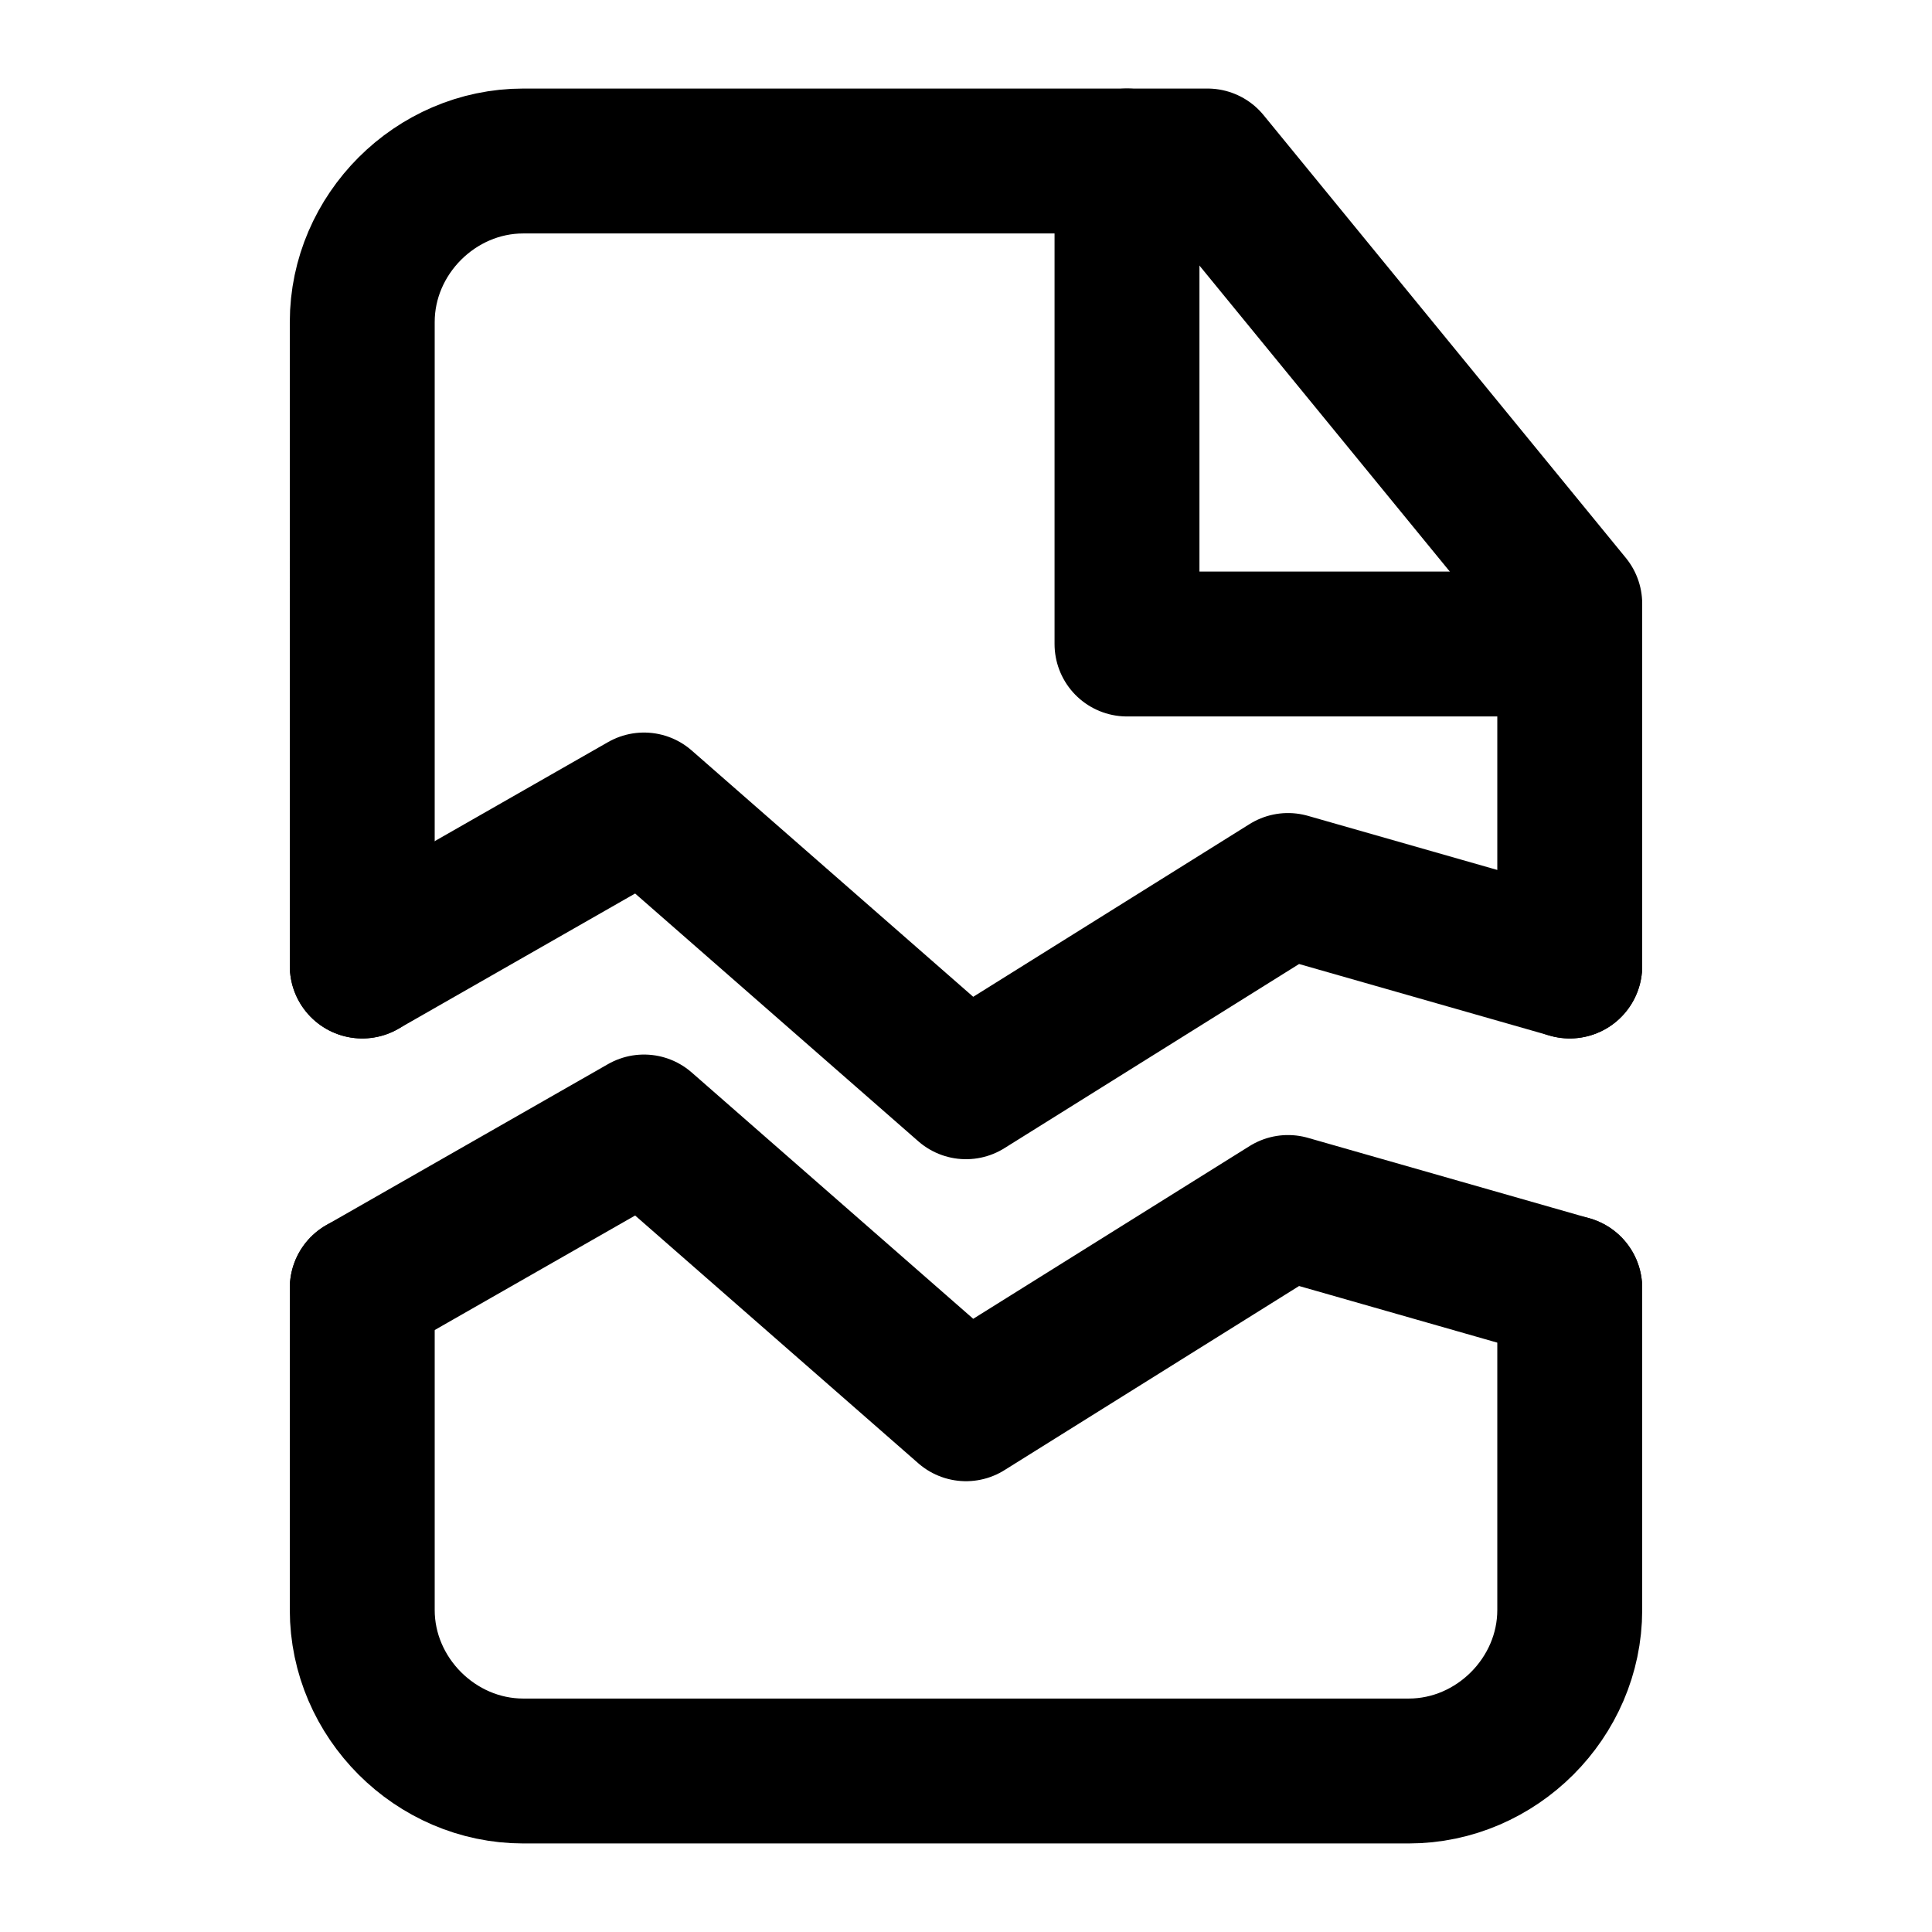<svg xmlns="http://www.w3.org/2000/svg" width="24" height="24" fill="none" stroke="currentColor" stroke-linecap="round" stroke-linejoin="round" stroke-width="1.8" data-attribution="cc0-icons" viewBox="0 0 24 24">
  <path d="M4.5 16v4c0 1.09.91 2 2 2h11c1.09 0 2-.91 2-2v-4m-15-4V4c0-1.09.91-2 2-2H15l4.5 5.5V12"/>
  <path d="M14 2v6h5M4.5 12 8 10l4 3.5 4-2.5 3.5 1m-15 4L8 14l4 3.5 4-2.5 3.5 1"/>
</svg>
